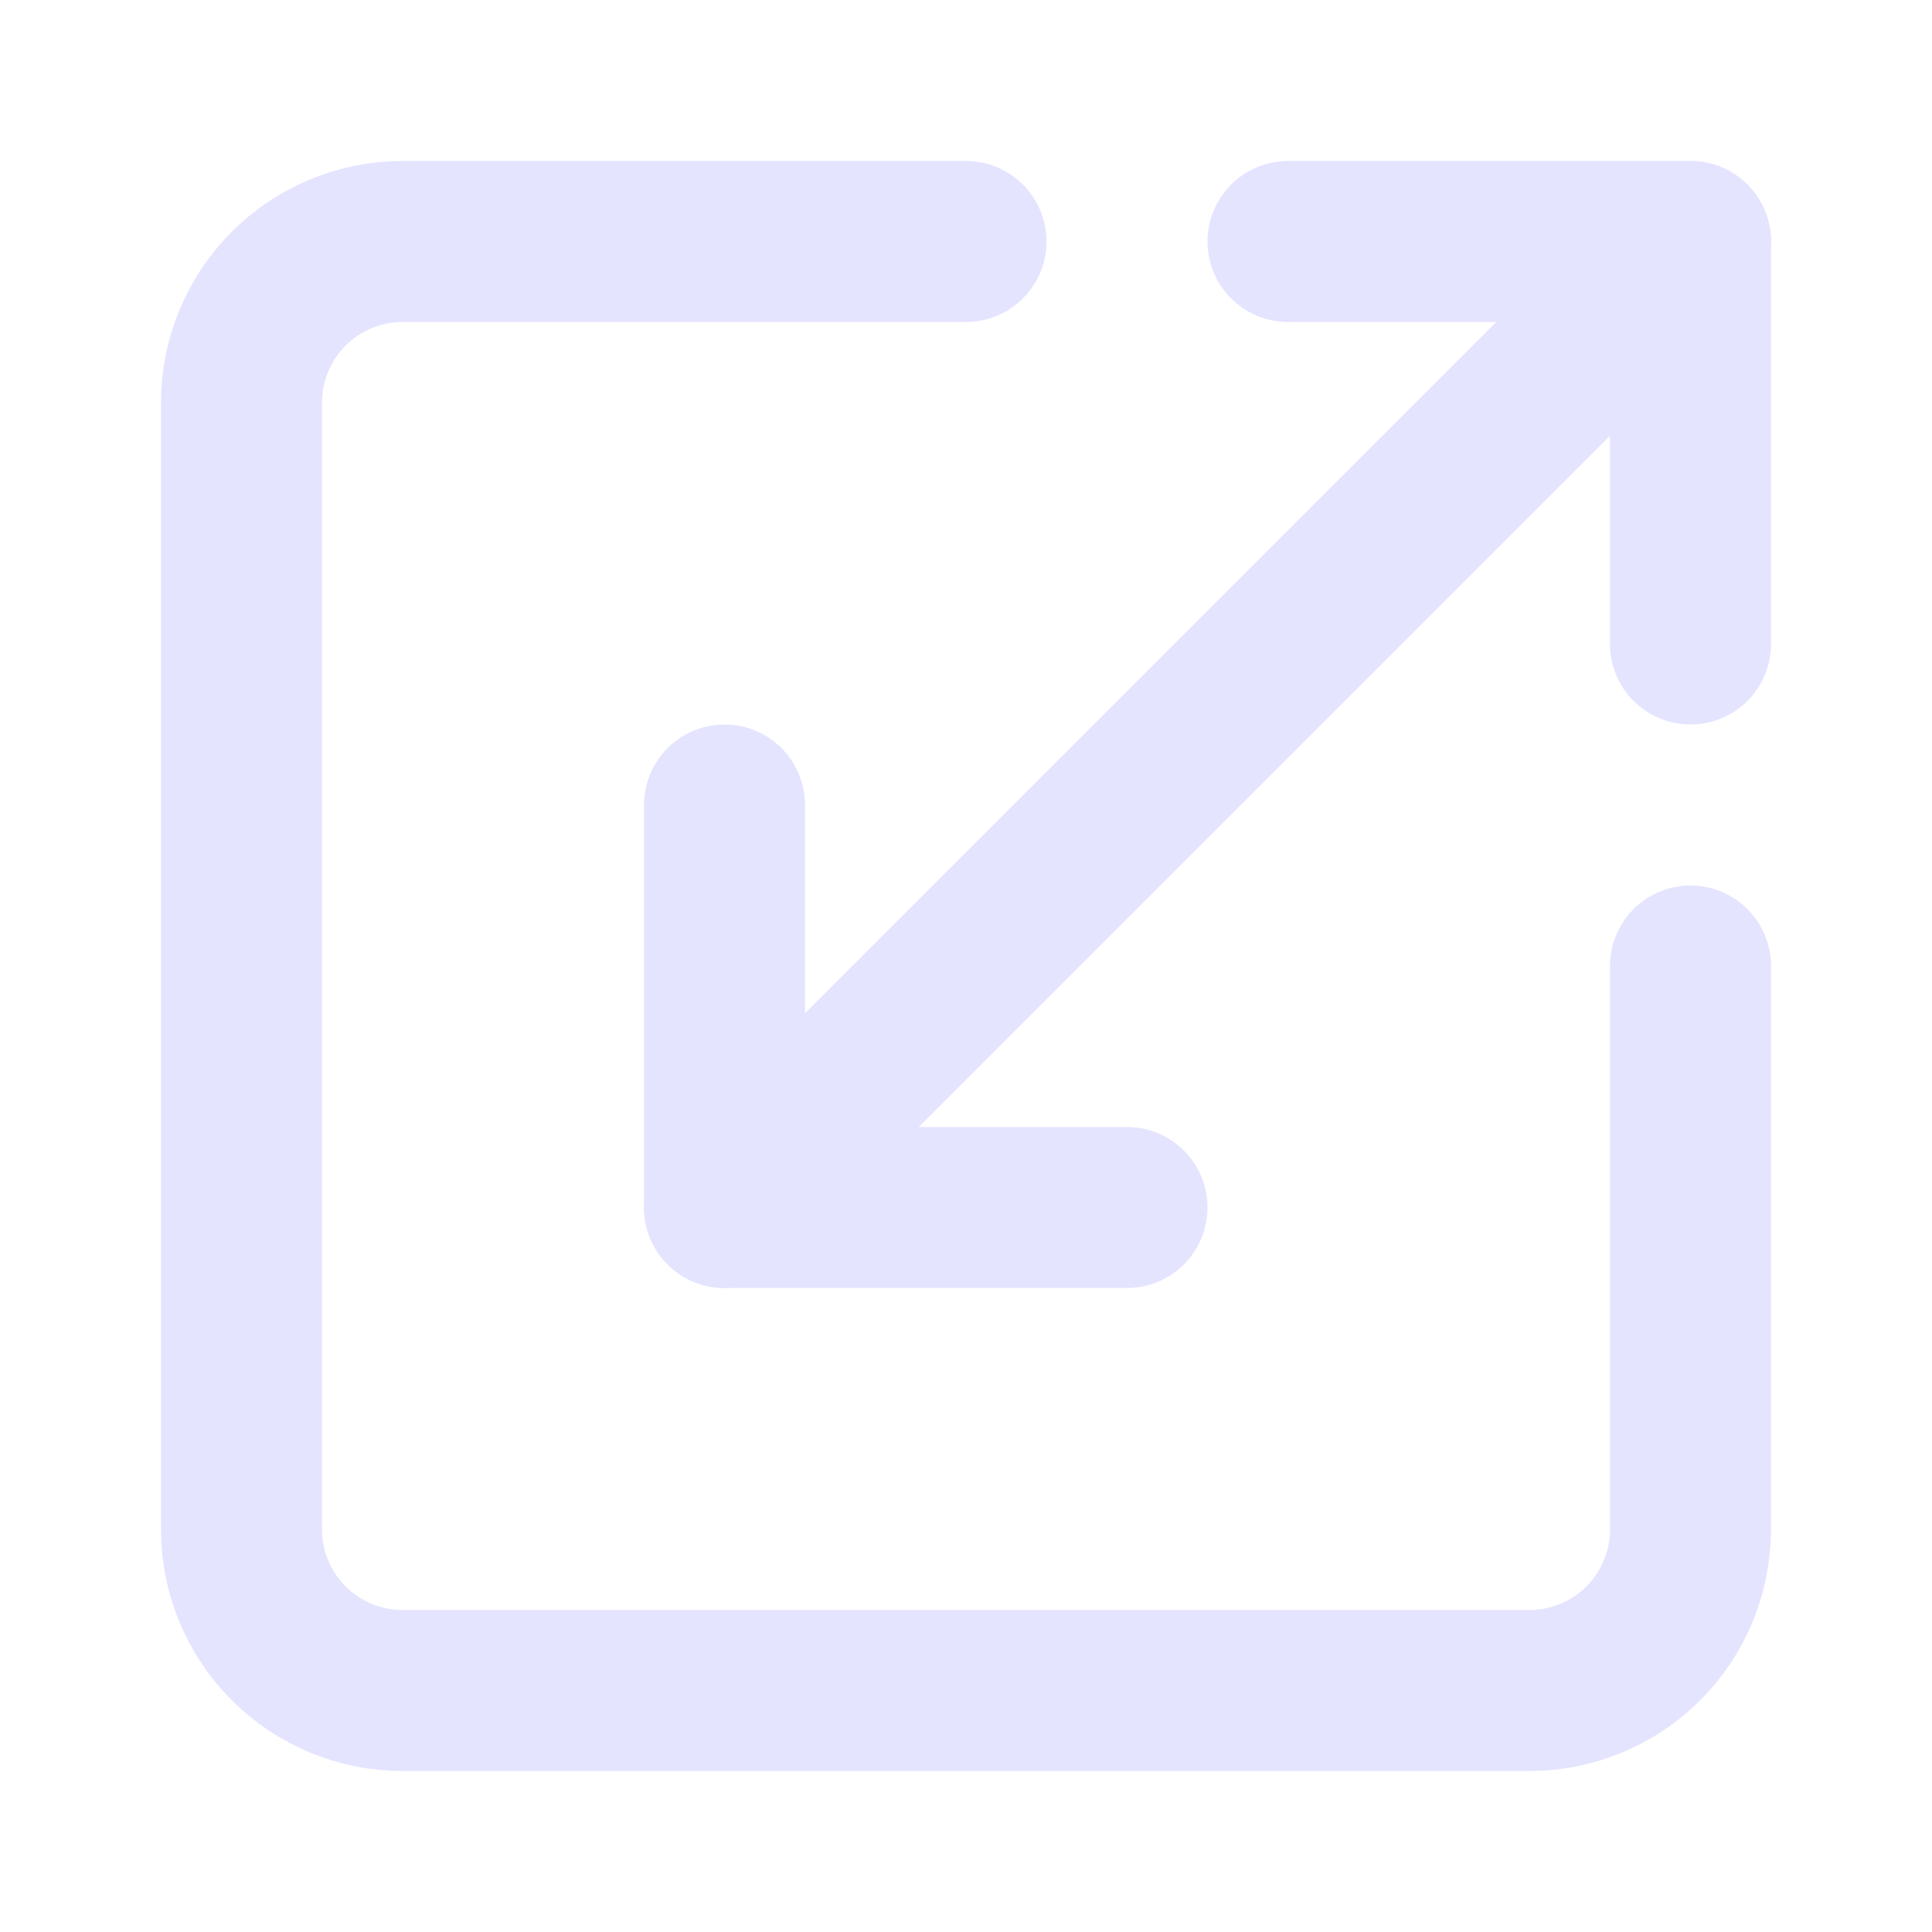 <svg width="24" height="24" viewBox="0 0 24 24" fill="none" xmlns="http://www.w3.org/2000/svg">
<path d="M12 3H5C4.47 3 3.961 3.211 3.586 3.586C3.211 3.961 3 4.47 3 5V19C3 19.53 3.211 20.039 3.586 20.414C3.961 20.789 4.47 21 5 21H19C19.53 21 20.039 20.789 20.414 20.414C20.789 20.039 21 19.53 21 19V12" stroke="#E5E4FF" stroke-width="2" stroke-linecap="round" stroke-linejoin="round"/>
<path d="M14 15H9V10" stroke="#E5E4FF" stroke-width="2" stroke-linecap="round" stroke-linejoin="round"/>
<path d="M16 3H21V8" stroke="#E5E4FF" stroke-width="2" stroke-linecap="round" stroke-linejoin="round"/>
<path d="M21 3L9 15" stroke="#E5E4FF" stroke-width="2" stroke-linecap="round" stroke-linejoin="round"/>
</svg>

